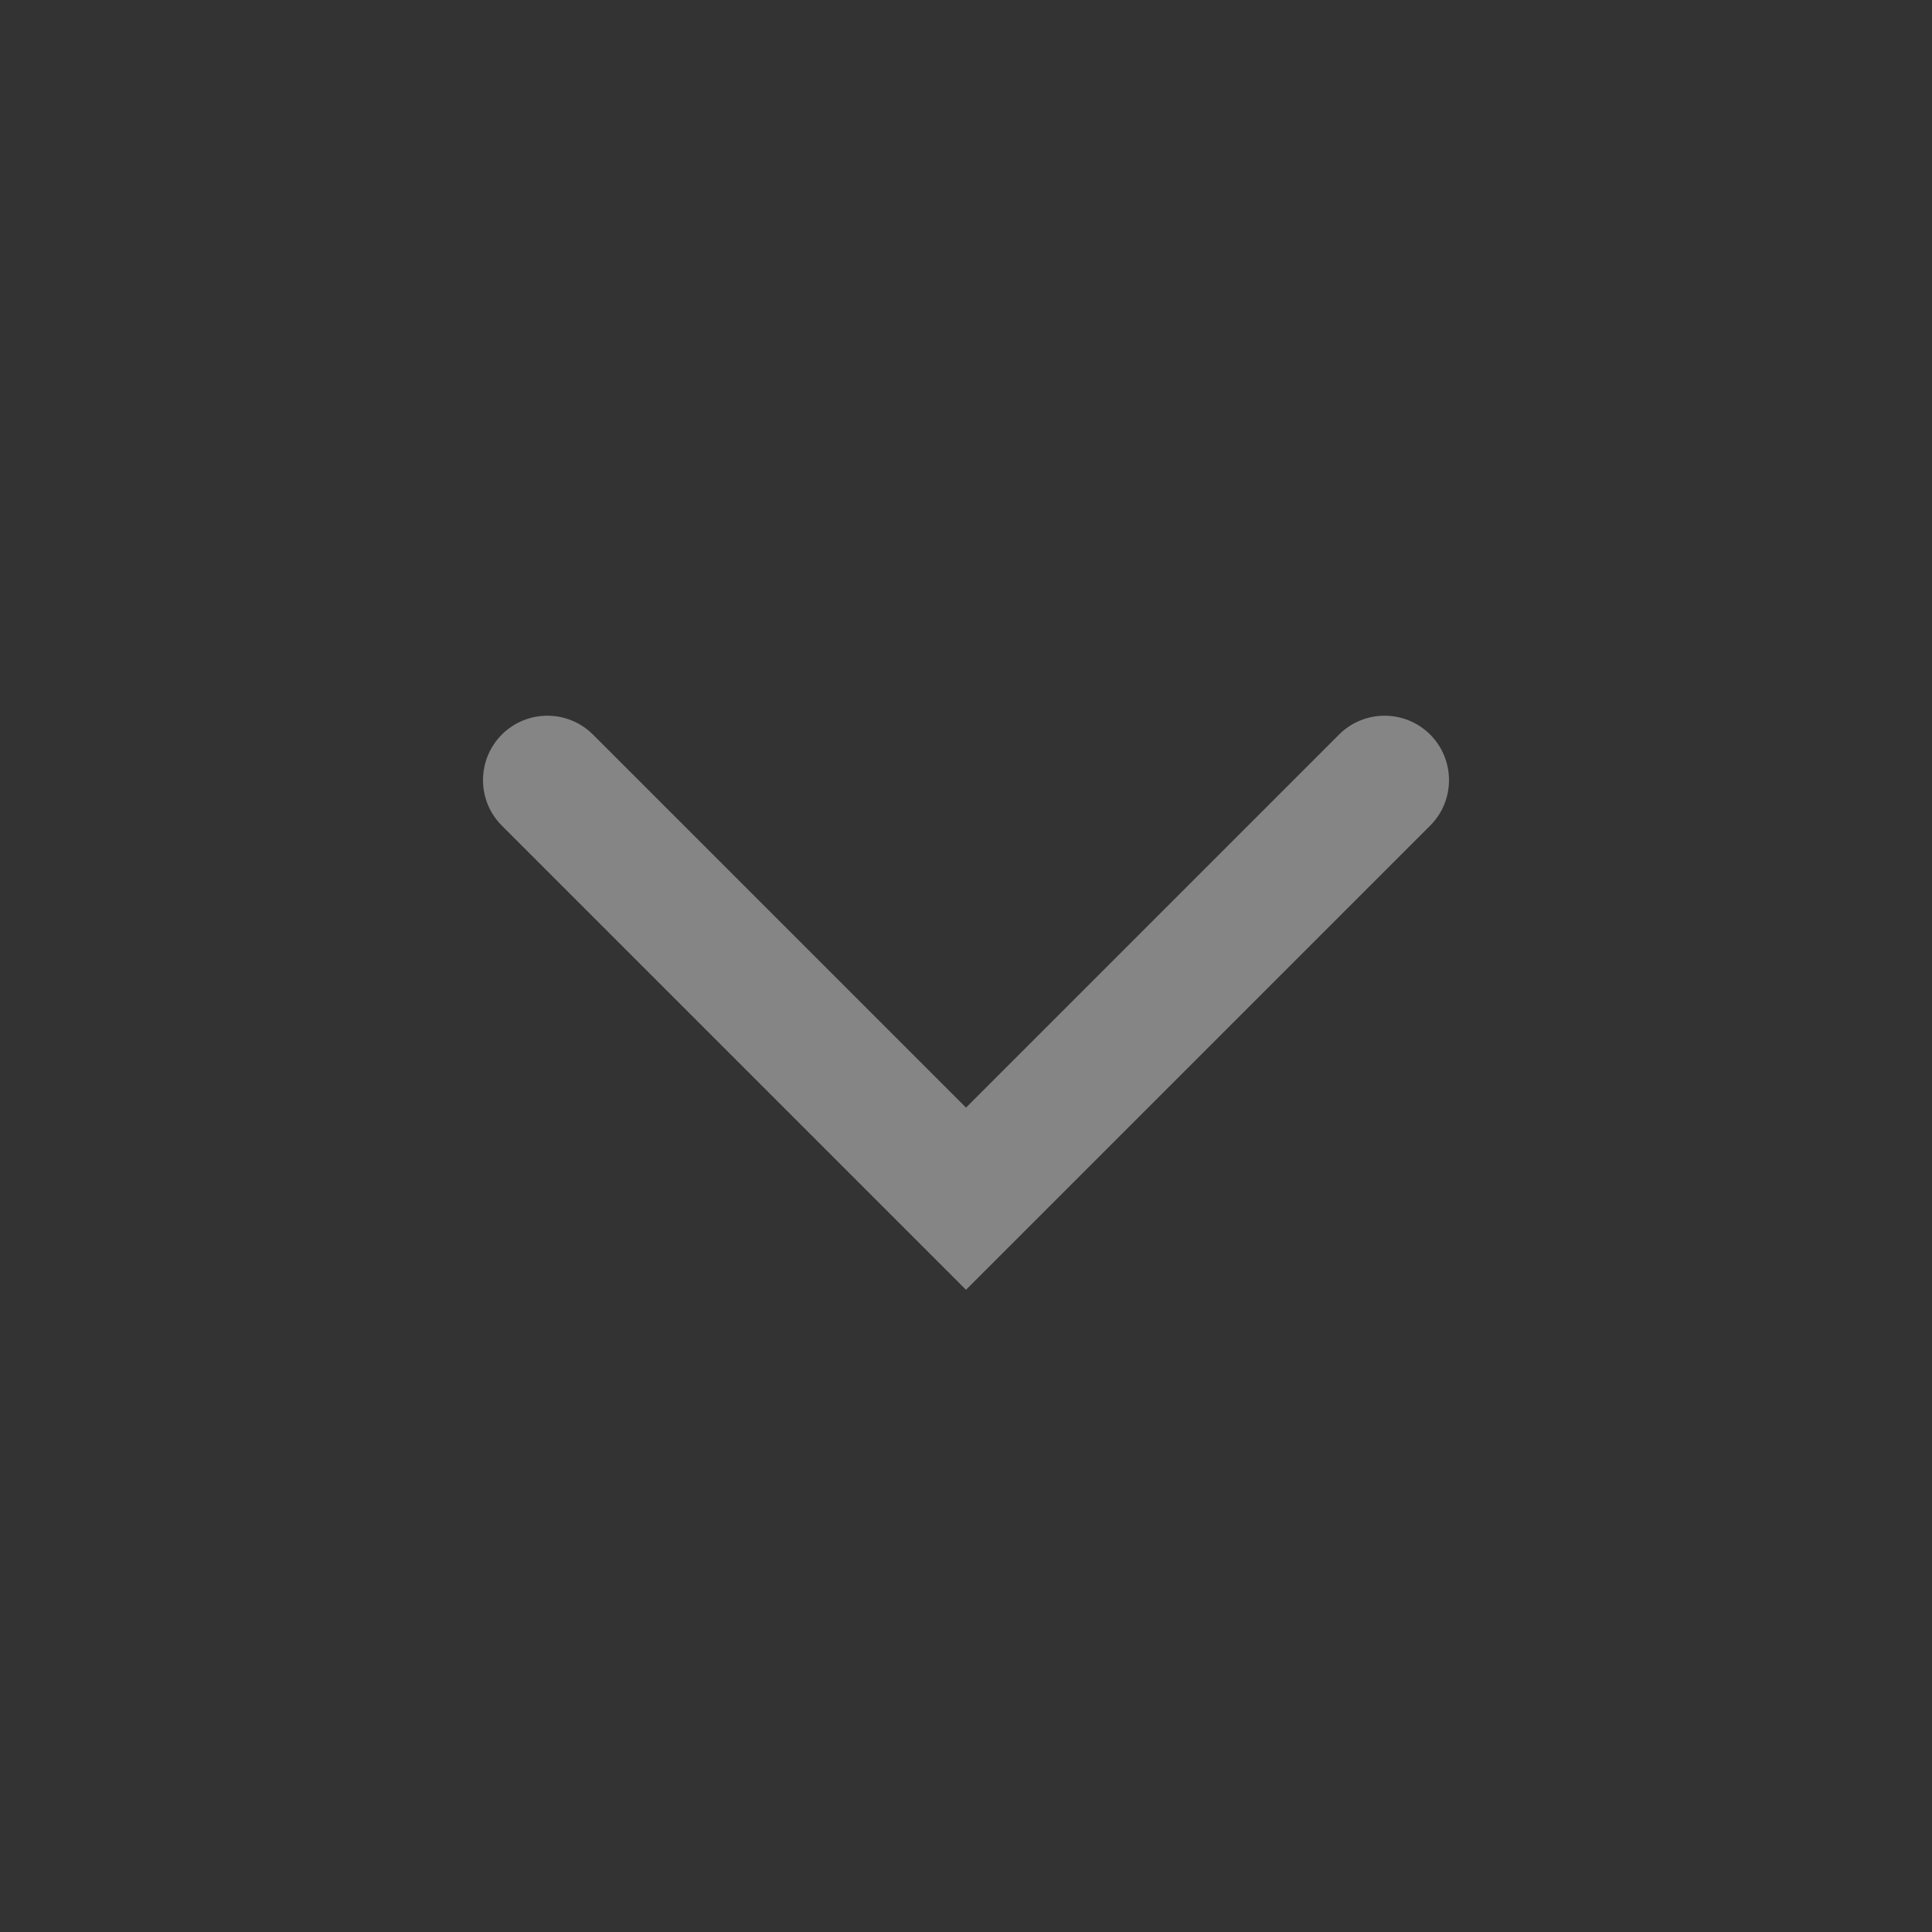 <svg xmlns="http://www.w3.org/2000/svg" width="20" height="20" viewBox="0 0 20 20" fill="none">
    <rect x="0" y="0" width="20" height="20" fill="#333333" stroke="none"/>
    <g opacity="0.4">
        <path fill-rule="evenodd" clip-rule="evenodd"
              d="M5.195 7.604C5.456 7.344 5.878 7.344 6.138 7.604L10 11.466L13.862 7.604C14.122 7.344 14.544 7.344 14.805 7.604C15.065 7.865 15.065 8.287 14.805 8.547L10 13.352L5.195 8.547C4.935 8.287 4.935 7.865 5.195 7.604Z"
              fill="white"/>
    </g>
</svg>
